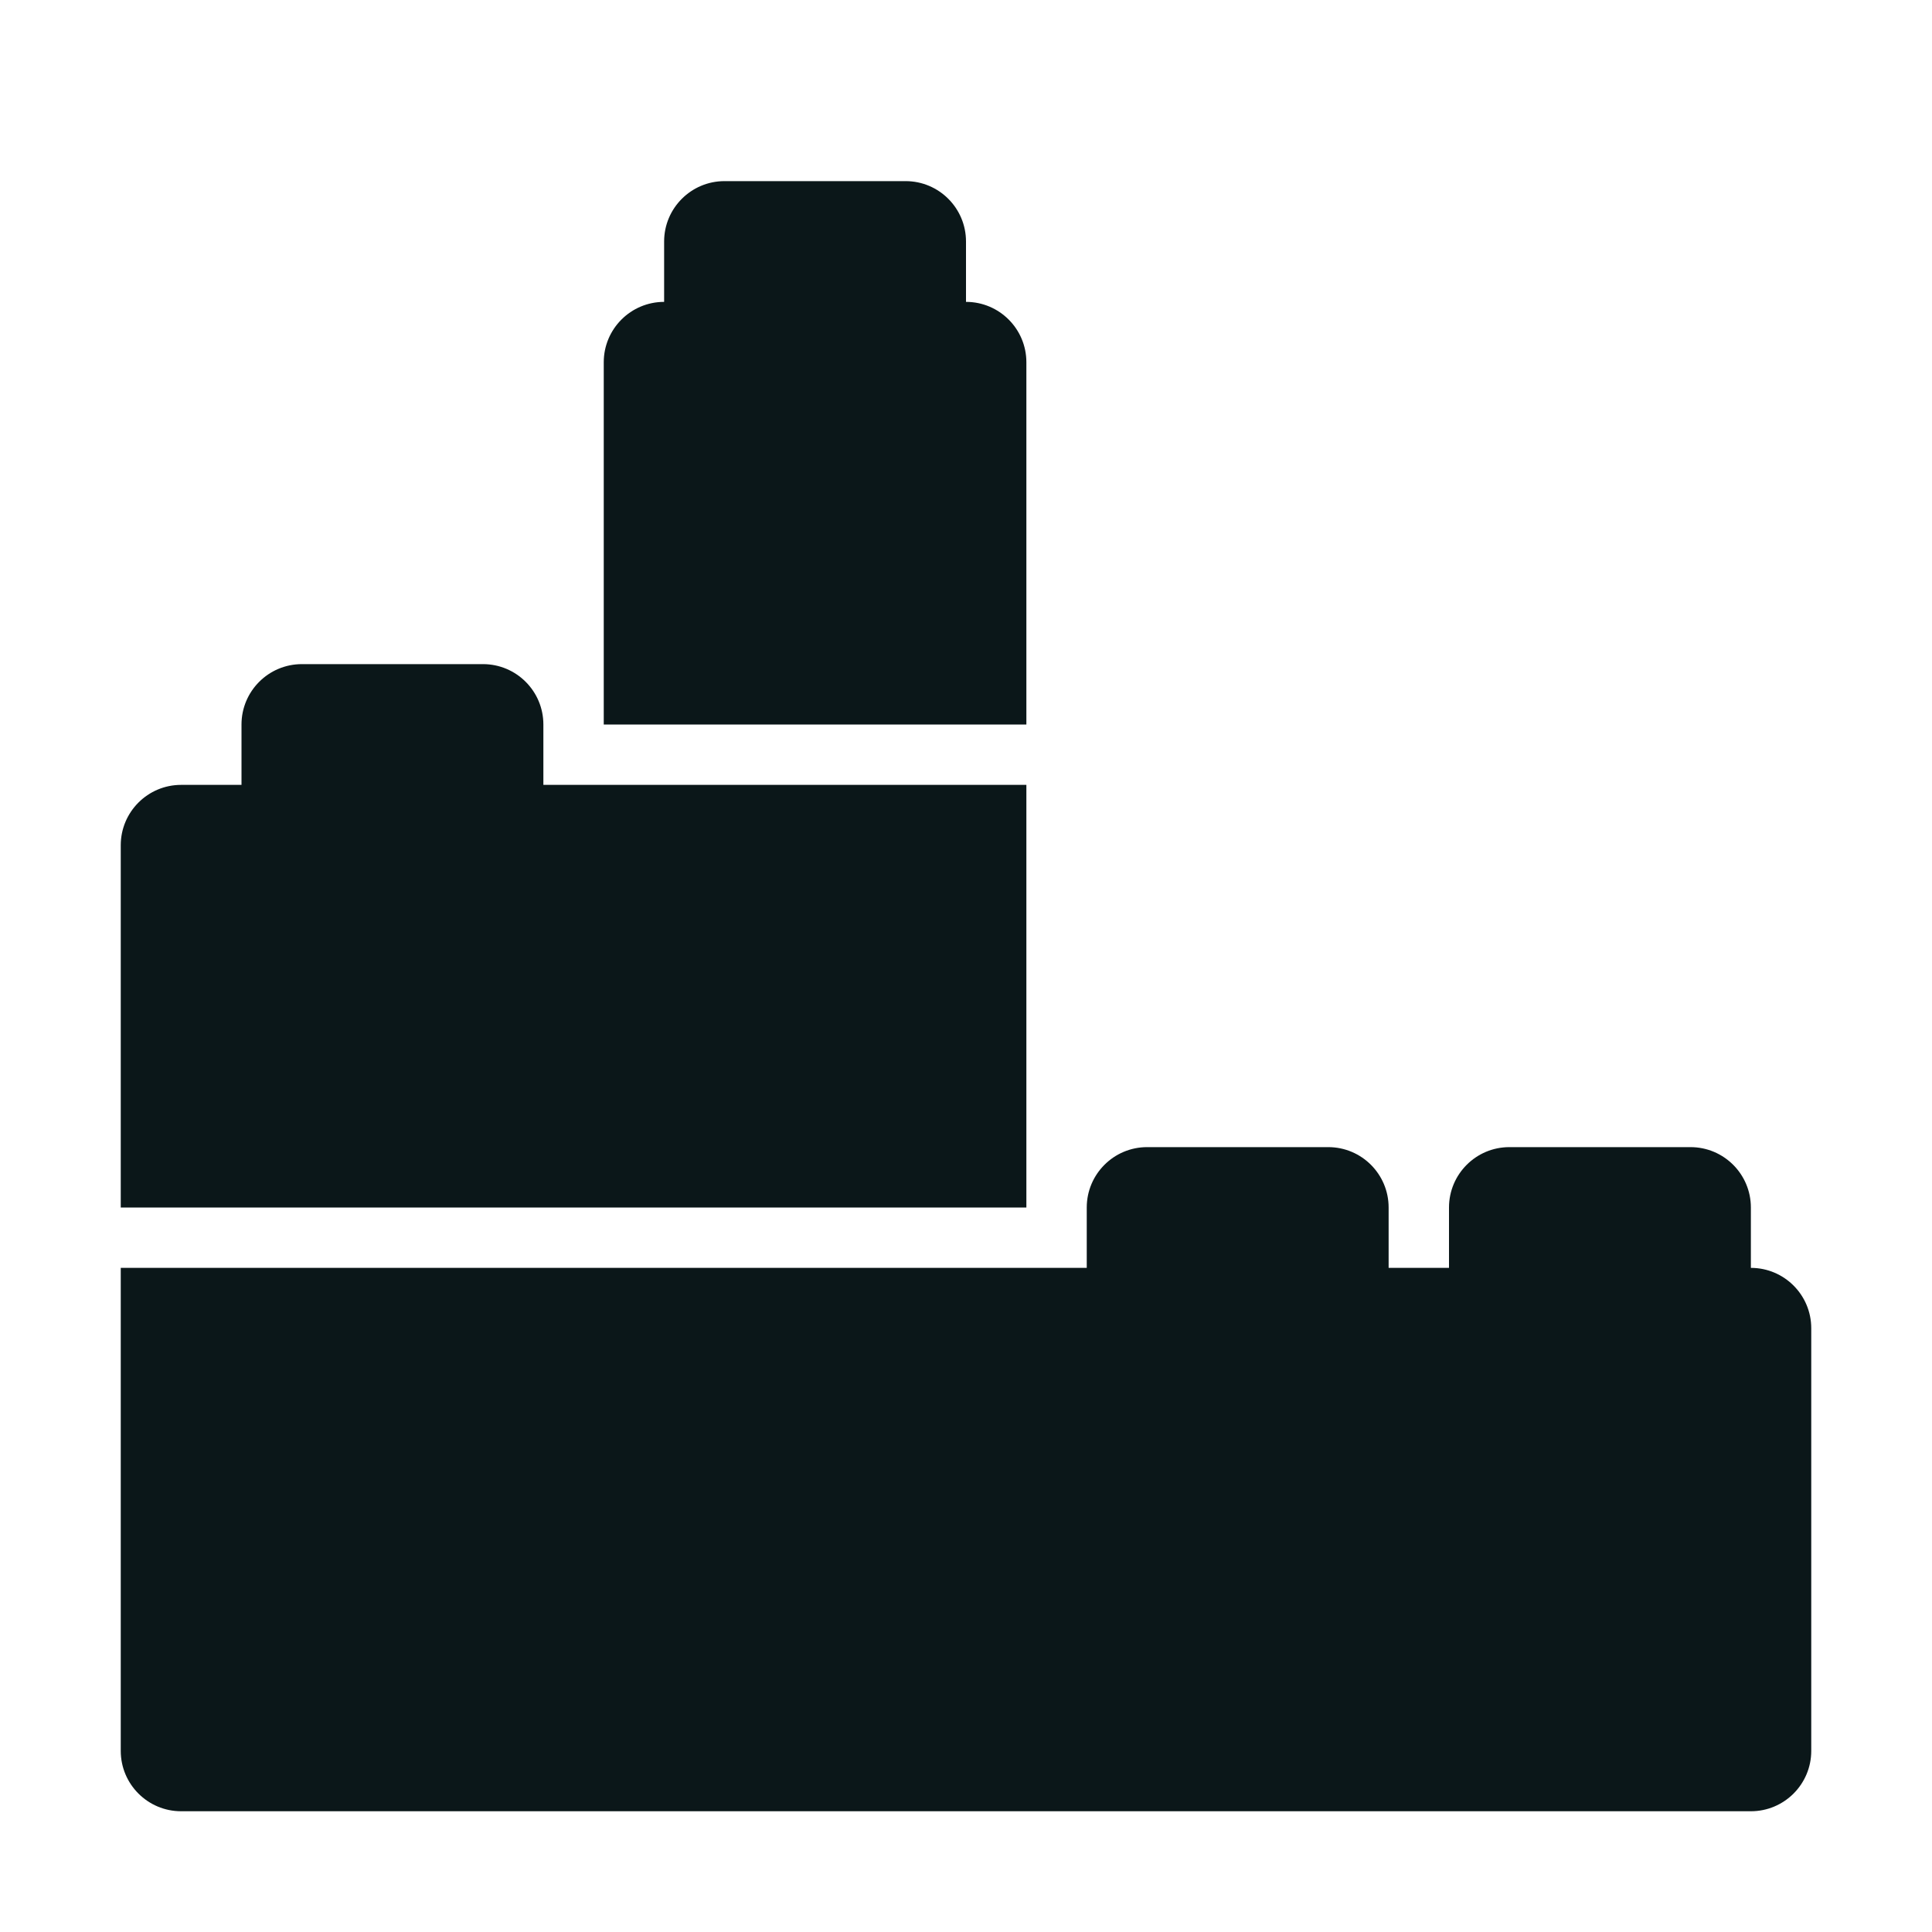 <?xml version="1.0" encoding="utf-8"?><!-- Скачано с сайта svg4.ru / Downloaded from svg4.ru -->
<svg version="1.1" id="Uploaded to svgrepo.com" xmlns="http://www.w3.org/2000/svg" xmlns:xlink="http://www.w3.org/1999/xlink" 
	 width="800px" height="800px" viewBox="0 0 32 32" xml:space="preserve">
<style type="text/css">
	.stone_een{fill:#0B1719;}
</style>
<path class="stone_een" d="M10,12V6c0-0.552,0.448-1,1-1V4c0-0.552,0.448-1,1-1h3c0.552,0,1,0.448,1,1v1c0.552,0,1,0.448,1,1v6H10z
	 M29,21v-1c0-0.552-0.448-1-1-1h-3c-0.552,0-1,0.448-1,1v1h-1v-1c0-0.552-0.448-1-1-1h-3c-0.552,0-1,0.448-1,1v1H2v8
	c0,0.552,0.448,1,1,1h26c0.552,0,1-0.448,1-1v-7C30,21.448,29.552,21,29,21z M17,20v-7H9v-1c0-0.552-0.448-1-1-1H5
	c-0.552,0-1,0.448-1,1v1H3c-0.552,0-1,0.448-1,1v6H17z"/>
</svg>